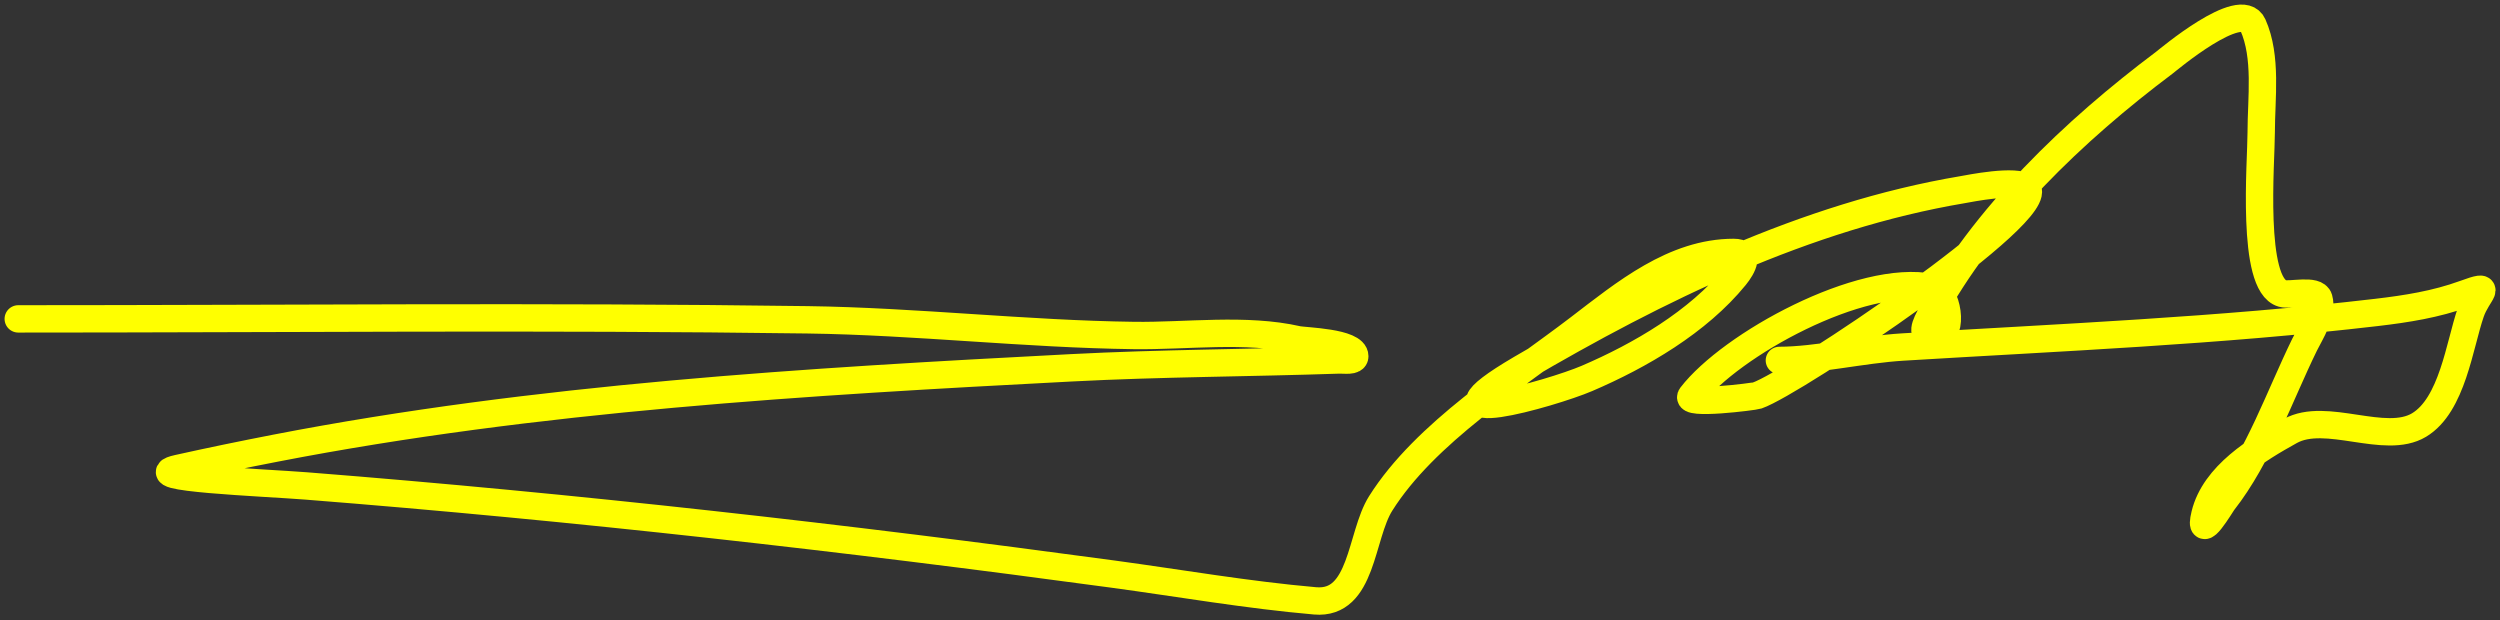 <?xml version="1.0" encoding="UTF-8"?> <svg xmlns="http://www.w3.org/2000/svg" width="274" height="68" viewBox="0 0 274 68" fill="none"><rect x="0" y="0" width="274" height="68" fill="#333333" stroke="none"/> <path d="M2 34.95C30.827 34.95 59.67 34.649 88.495 35.051C100.468 35.218 112.352 36.613 124.307 36.771C130.048 36.846 136.55 35.939 142.213 37.226C142.961 37.396 148.485 37.489 148.485 39.047C148.485 39.636 147.354 39.431 146.765 39.451C136.977 39.783 127.22 39.802 117.428 40.311C88.374 41.823 58.846 43.568 30.225 49.113C26.652 49.805 23.055 50.548 19.501 51.338C14.883 52.364 28.847 52.888 33.563 53.26C63.172 55.595 92.556 58.932 121.98 62.921C129.328 63.918 136.741 65.212 144.135 65.855C149.365 66.31 149.092 58.718 151.318 55.182C156.198 47.431 165.977 41.386 173.068 35.961C178.062 32.14 183.467 27.666 190.013 27.666C191.856 27.666 191.021 29.244 190.164 30.296C186.108 35.278 179.751 38.979 173.928 41.475C170.016 43.151 154.647 47.483 166.694 40.413C181.63 31.647 197.881 23.687 215.101 20.787C215.768 20.674 221.03 19.592 222.132 20.584C224.843 23.024 196.595 41.982 192.592 43.346C192.234 43.468 184.549 44.45 185.359 43.397C189.698 37.756 203.989 29.93 211.712 31.51C213.483 31.872 214.202 36.66 212.319 36.771C210.715 36.865 210.678 36.252 211.51 34.697C217.358 23.763 227.395 14.234 237.205 6.877C237.571 6.602 245.618 -0.195 246.917 2.729C248.489 6.265 247.828 10.754 247.828 14.515C247.828 17.742 246.68 31.175 250.154 32.168C251.01 32.412 253.84 31.637 254.15 32.724C254.627 34.392 253.209 36.501 252.582 37.782C249.83 43.411 247.56 50.022 243.68 54.98C243.464 55.255 240.869 59.646 241.657 56.396C242.703 52.079 247.403 49.247 251.014 47.241C254.93 45.066 261.389 48.826 265.127 46.584C268.782 44.39 269.556 37.826 270.792 34.242C271.548 32.049 273.451 30.994 270.084 32.218C266.973 33.349 263.759 33.856 260.473 34.242C243.238 36.265 225.839 36.982 208.526 38.035C204.171 38.3 199.047 39.502 195.02 39.502" stroke="#FFFF00" stroke-width="3" stroke-linecap="round"></path> </svg> 